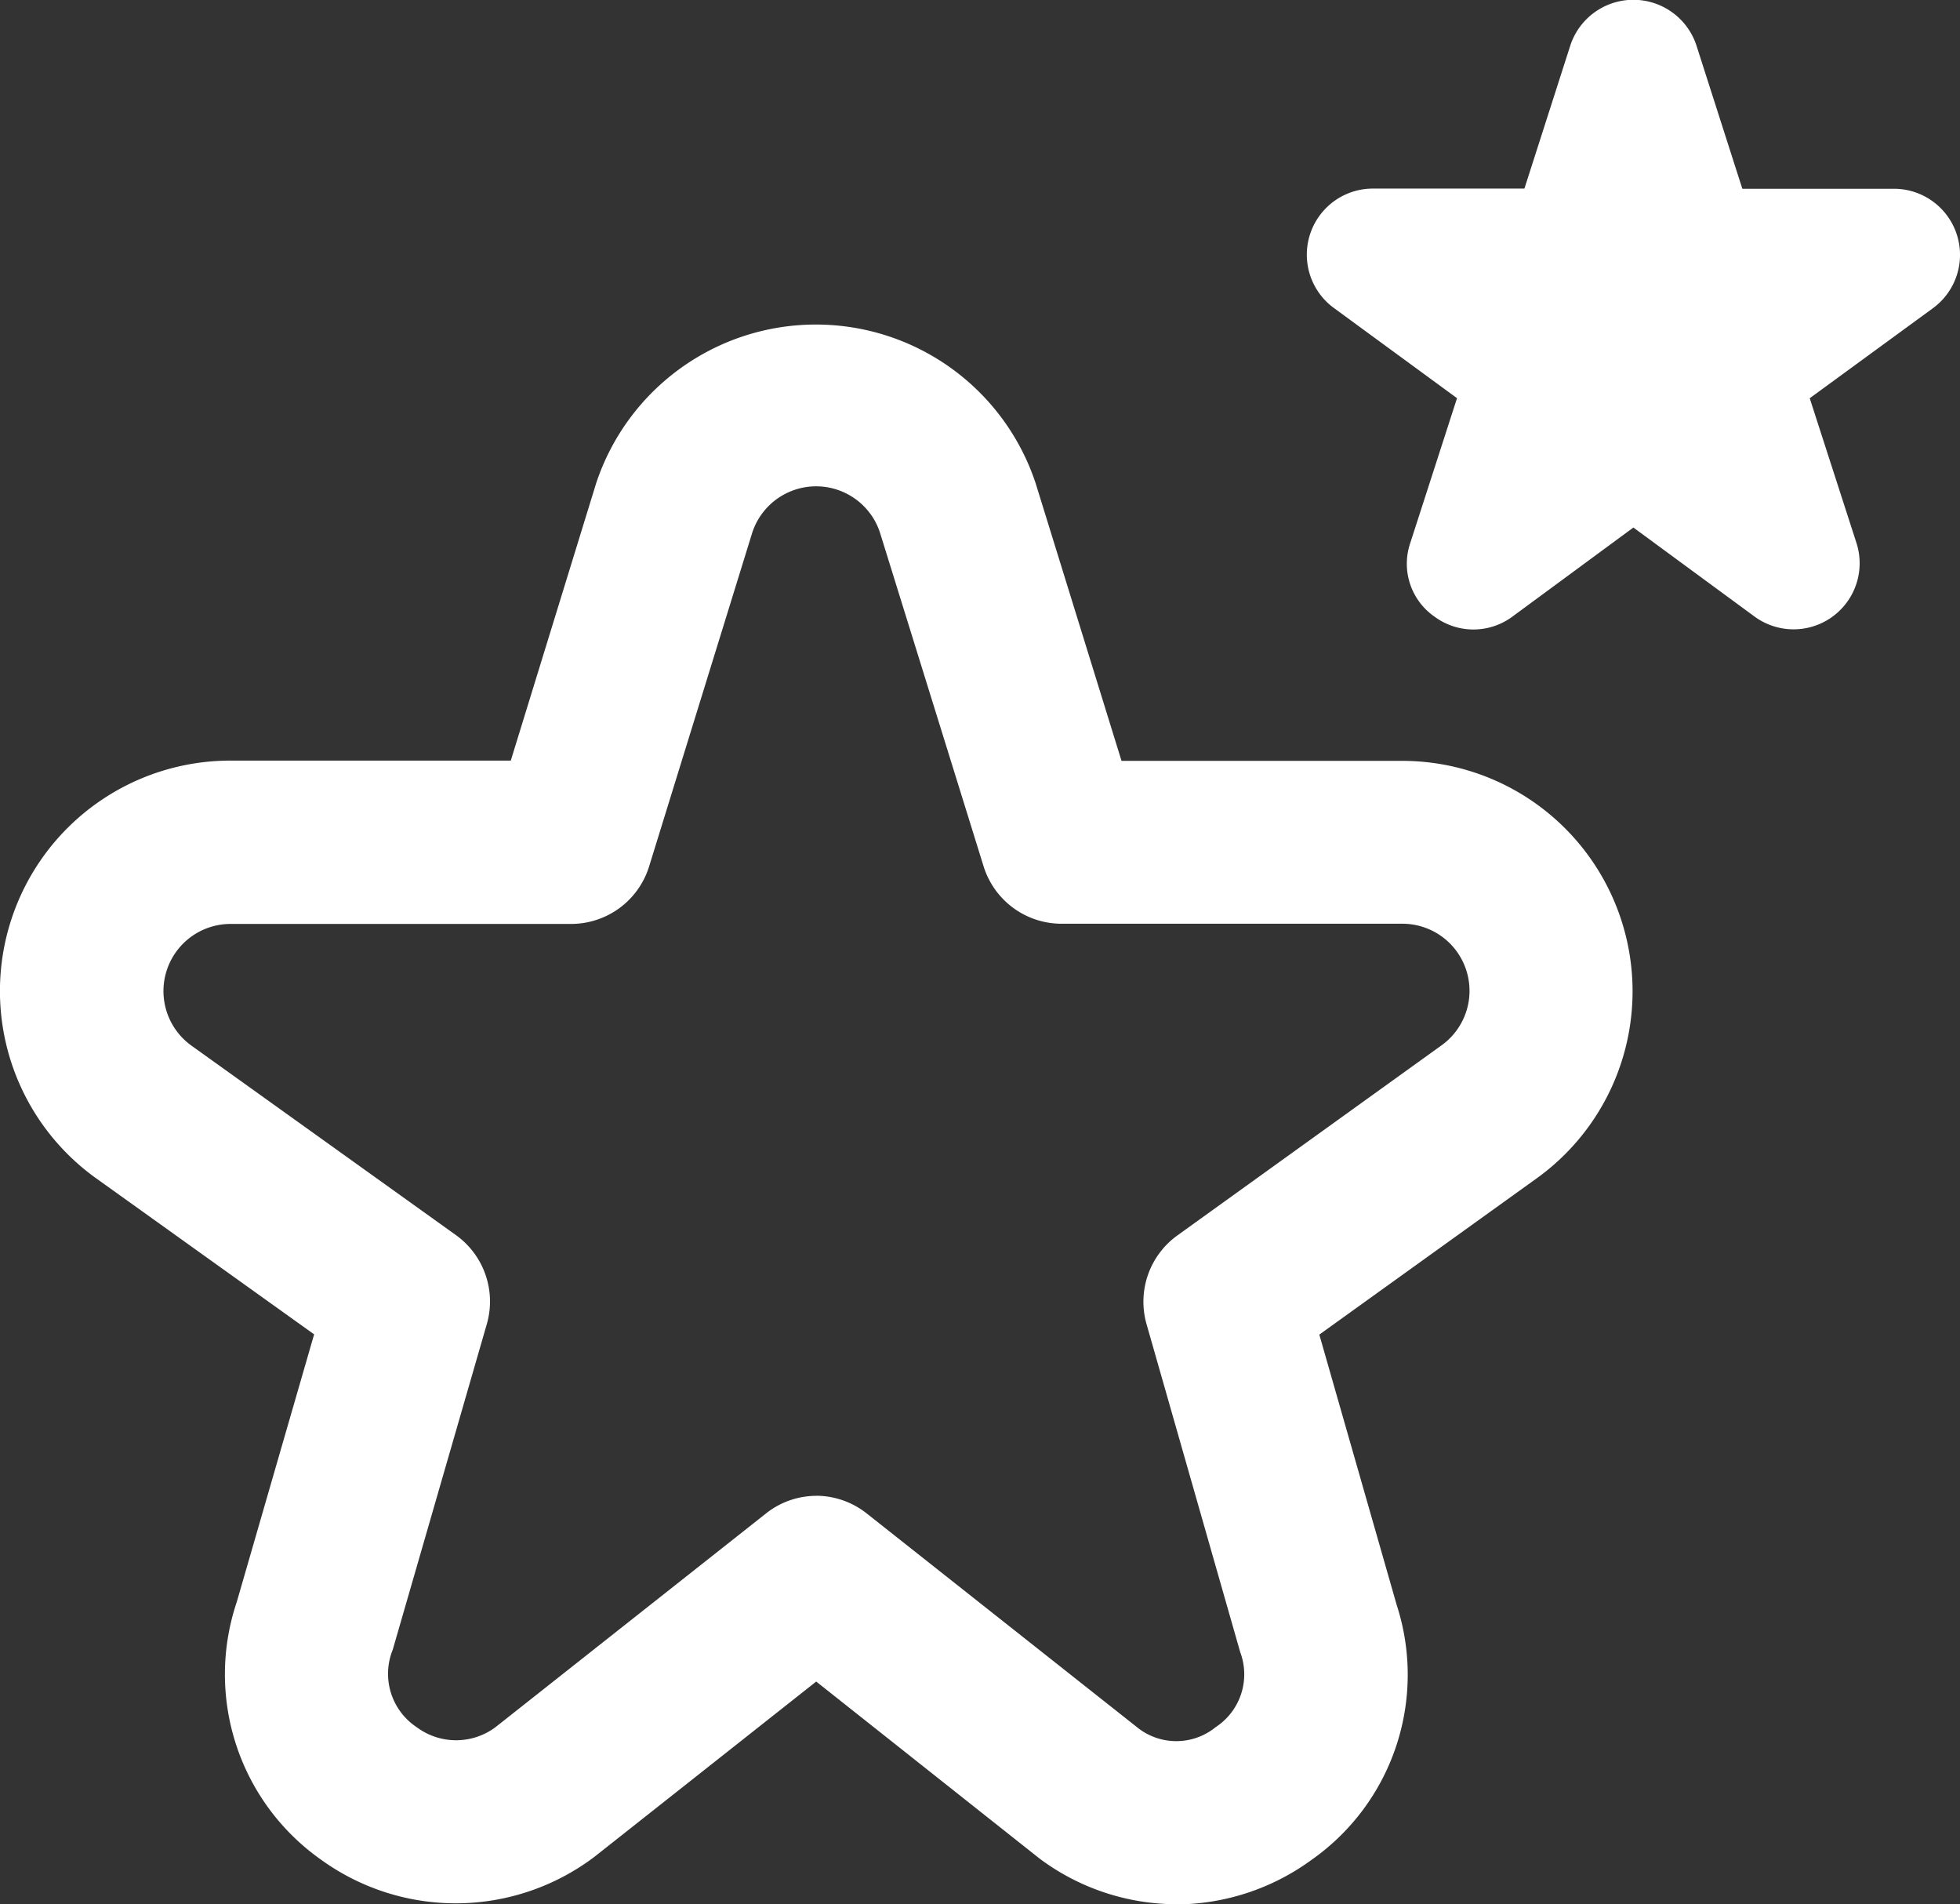 <svg xmlns="http://www.w3.org/2000/svg" width="30.886" height="30" viewBox="0 0 30.886 30">
  <rect x="0" y="0" width="30.886" height="30" fill="#333333" stroke="none"/>
  <path id="sterne" d="M18.532,30.689a3.612,3.612,0,0,1-2.15-.719l-3.52-2.789L9.37,29.94a3.624,3.624,0,0,1-4.313.046,3.573,3.573,0,0,1-1.326-4.059L4.95,21.711,1.5,19.242a3.63,3.63,0,0,1,2.132-6.57H8.049L9.395,8.3A3.648,3.648,0,0,1,16.319,8.3l1.354,4.376h4.418a3.63,3.63,0,0,1,2.144,6.563l-3.445,2.476,1.219,4.258a3.564,3.564,0,0,1-1.344,4.019,3.637,3.637,0,0,1-2.132.7Zm-5.675-6.435a1.287,1.287,0,0,1,.8.278l4.288,3.39a.983.983,0,0,0,1.212-.023.994.994,0,0,0,.386-1.183l-1.475-5.164a1.287,1.287,0,0,1,.486-1.4l4.17-3a1.057,1.057,0,0,0-.632-1.91H16.73a1.287,1.287,0,0,1-1.229-.9L13.863,9.068a1.059,1.059,0,0,0-2.009.013l-1.627,5.264a1.287,1.287,0,0,1-1.229.9H3.632a1.058,1.058,0,0,0-.624,1.911l4.176,2.991a1.287,1.287,0,0,1,.488,1.4L6.189,26.679a1.009,1.009,0,0,0,.376,1.22,1.039,1.039,0,0,0,1.244,0l4.255-3.361a1.278,1.278,0,0,1,.8-.283ZM25.739,9l1.906,1.4a1.041,1.041,0,0,0,1.609-1.158l-.736-2.279,1.938-1.416a1.041,1.041,0,0,0-.614-1.884H27.456L26.731,1.4a1.046,1.046,0,0,0-1.984,0l-.725,2.26H21.637a1.041,1.041,0,0,0-.615,1.883L22.96,6.962l-.736,2.279a1.014,1.014,0,0,0,.386,1.166,1.03,1.03,0,0,0,1.226-.006Z" transform="translate(0 -0.689)" fill="#fff"/>
</svg>

